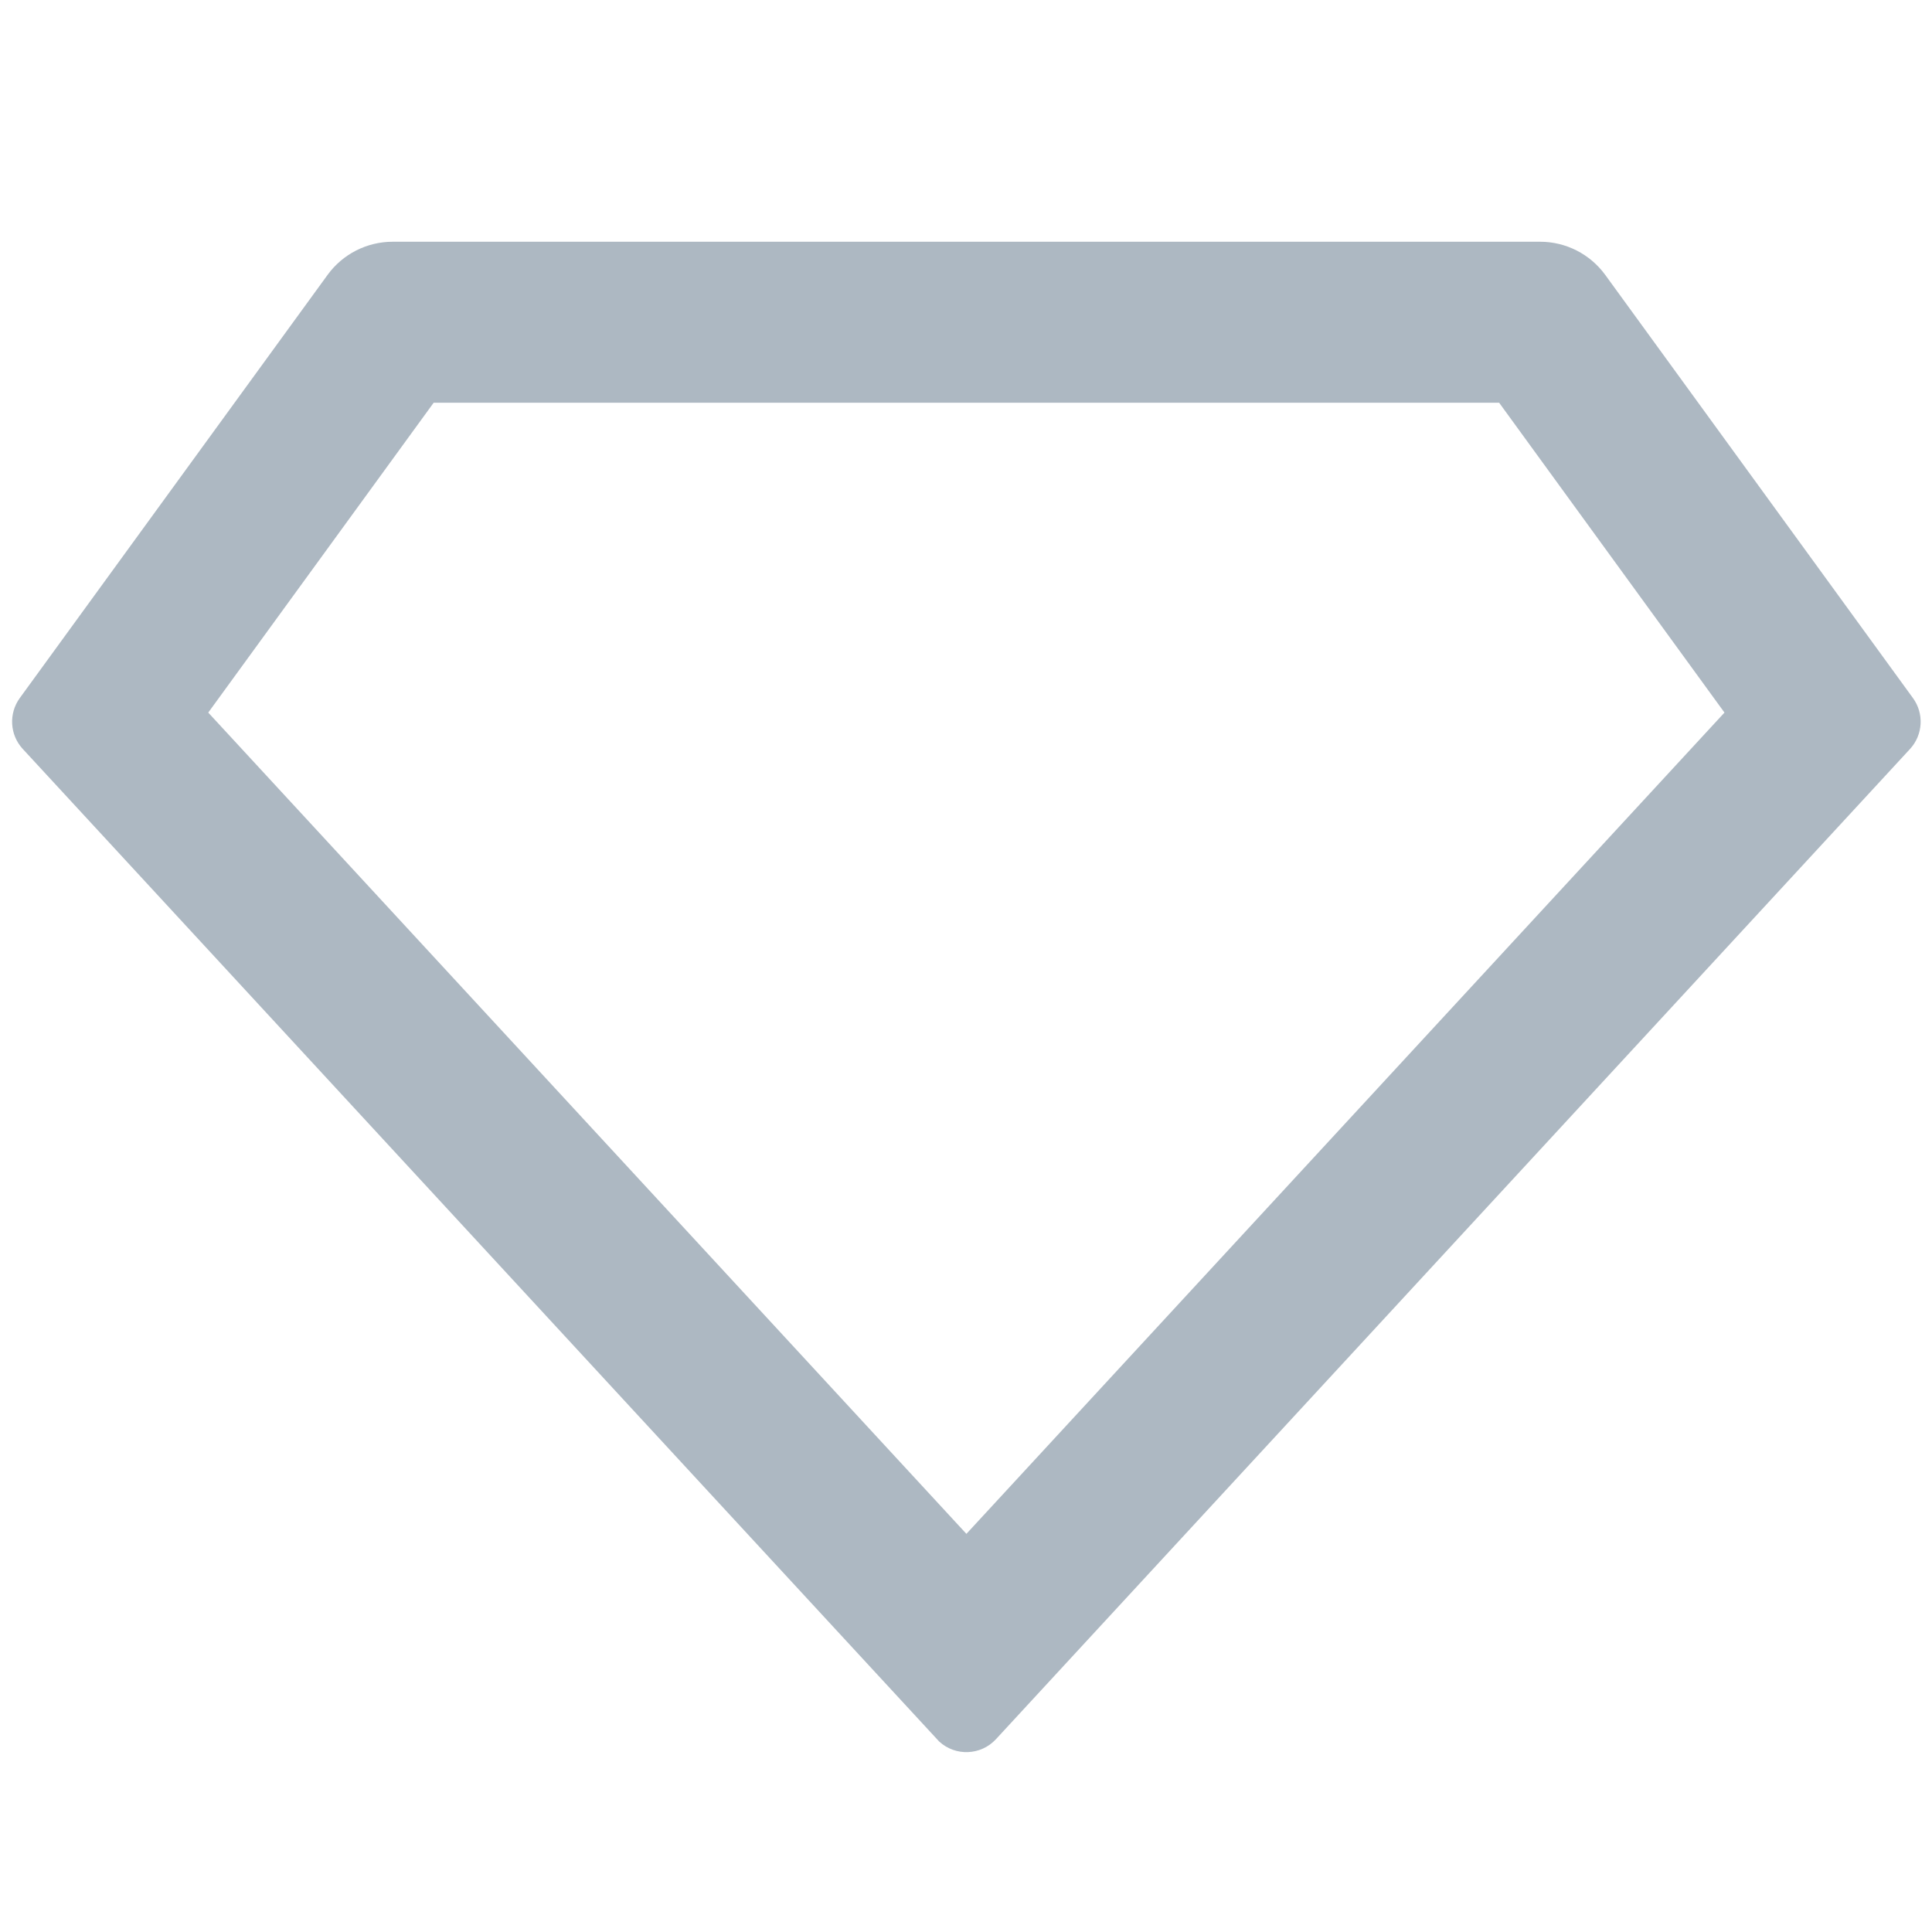 <svg xmlns="http://www.w3.org/2000/svg" viewBox="0 0 24 24" width="96" height="96" fill="rgba(173,184,194,1)"><path d="M4.878 3.003H19.132C19.452 3.003 19.752 3.156 19.941 3.415L23.763 8.671C23.904 8.864 23.888 9.129 23.727 9.304L12.372 21.605C12.185 21.808 11.868 21.82 11.666 21.633C11.659 21.627 7.865 17.517 0.283 9.304C0.121 9.129 0.106 8.864 0.246 8.671L4.069 3.415C4.257 3.156 4.558 3.003 4.878 3.003ZM5.387 5.003L2.587 8.852L12.005 19.054L21.422 8.852L18.623 5.003H5.387Z"></path></svg>